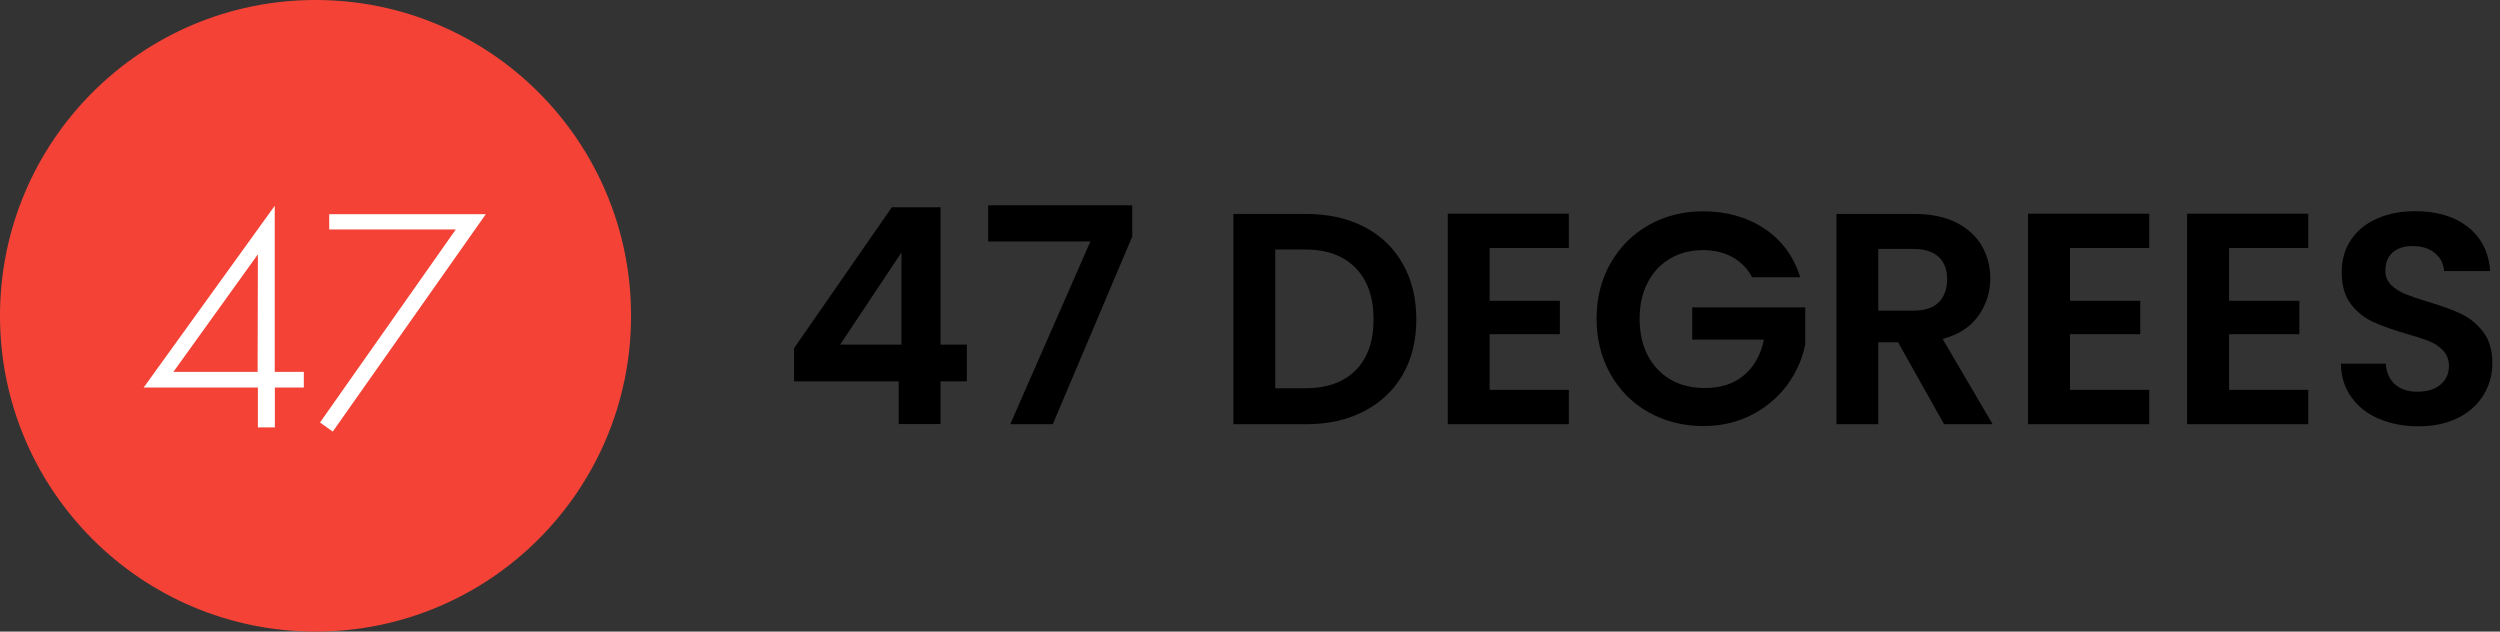 <svg width="190" height="48" viewBox="0 0 190 48" fill="none" xmlns="http://www.w3.org/2000/svg">
<rect x="0" y="0" width="190" height="48" fill="#333333" stroke="none"/>
<g clip-path="url(#clip0_2555_1614)">
<path fill-rule="evenodd" clip-rule="evenodd" d="M68.51 19.19L63.85 26.19H68.51V19.19ZM60.35 28.98V26.46L67.78 15.75H71.48V26.19H73.48V28.98H71.48V32.23H68.3V28.98H60.35V28.98Z" fill="black"/>
<path fill-rule="evenodd" clip-rule="evenodd" d="M86.05 17.98L80.01 32.24H76.78L82.87 18.35H75.1V15.6H86.05V17.98Z" fill="black"/>
<path fill-rule="evenodd" clip-rule="evenodd" d="M103.03 28.14C103.94 27.22 104.39 25.94 104.39 24.27C104.39 22.6 103.94 21.31 103.03 20.37C102.12 19.43 100.83 18.96 99.17 18.96H96.92V29.51H99.17C100.84 29.51 102.13 29.05 103.03 28.14M103.68 17.24C104.95 17.9 105.92 18.83 106.61 20.05C107.3 21.26 107.64 22.67 107.64 24.27C107.64 25.87 107.3 27.27 106.61 28.47C105.92 29.67 104.94 30.59 103.68 31.25C102.41 31.91 100.95 32.24 99.28 32.24H93.74V16.26H99.28C100.95 16.26 102.41 16.59 103.68 17.24" fill="black"/>
<path fill-rule="evenodd" clip-rule="evenodd" d="M113.21 18.85V22.86H118.55V25.4H113.21V29.63H119.23V32.24H110.03V16.24H119.23V18.85H113.21Z" fill="black"/>
<path fill-rule="evenodd" clip-rule="evenodd" d="M133.16 21.07C132.8 20.4 132.3 19.89 131.66 19.54C131.02 19.19 130.28 19.01 129.43 19.01C128.49 19.01 127.66 19.22 126.93 19.65C126.2 20.08 125.63 20.69 125.22 21.48C124.81 22.27 124.61 23.19 124.61 24.23C124.61 25.27 124.82 26.23 125.23 27.02C125.65 27.81 126.23 28.42 126.97 28.85C127.71 29.28 128.58 29.49 129.56 29.49C130.77 29.49 131.77 29.17 132.54 28.52C133.31 27.87 133.82 26.97 134.06 25.81H128.61V23.36H137.2V26.15C136.99 27.26 136.53 28.3 135.84 29.24C135.14 30.19 134.24 30.95 133.15 31.52C132.05 32.09 130.82 32.38 129.46 32.38C127.93 32.38 126.55 32.03 125.31 31.34C124.07 30.65 123.11 29.68 122.4 28.44C121.7 27.2 121.34 25.8 121.34 24.23C121.34 22.66 121.69 21.25 122.4 20.01C123.11 18.77 124.07 17.8 125.31 17.1C126.54 16.41 127.92 16.06 129.43 16.06C131.22 16.06 132.77 16.5 134.09 17.37C135.41 18.25 136.32 19.48 136.82 21.07H133.16V21.07Z" fill="black"/>
<path fill-rule="evenodd" clip-rule="evenodd" d="M142.75 23.61H145.41C146.27 23.61 146.92 23.4 147.34 22.98C147.76 22.56 147.98 21.98 147.98 21.23C147.98 20.48 147.77 19.93 147.34 19.53C146.92 19.13 146.27 18.92 145.41 18.92H142.75V23.61V23.61ZM147.75 32.24L144.25 26.01H142.75V32.24H139.57V16.26H145.53C146.76 16.26 147.8 16.48 148.67 16.91C149.53 17.35 150.18 17.93 150.61 18.67C151.04 19.41 151.26 20.24 151.26 21.16C151.26 22.21 150.96 23.16 150.35 24.01C149.74 24.86 148.84 25.44 147.64 25.76L151.44 32.24H147.76H147.75Z" fill="black"/>
<path fill-rule="evenodd" clip-rule="evenodd" d="M157.32 18.85V22.86H162.66V25.4H157.32V29.63H163.34V32.24H154.13V16.24H163.34V18.85H157.32Z" fill="black"/>
<path fill-rule="evenodd" clip-rule="evenodd" d="M169.41 18.85V22.86H174.75V25.4H169.41V29.63H175.43V32.24H166.22V16.24H175.43V18.85H169.41Z" fill="black"/>
<path fill-rule="evenodd" clip-rule="evenodd" d="M180.8 31.83C179.91 31.45 179.21 30.9 178.7 30.18C178.19 29.46 177.92 28.62 177.91 27.64H181.32C181.36 28.3 181.59 28.82 182.01 29.2C182.43 29.58 183 29.77 183.73 29.77C184.46 29.77 185.05 29.59 185.48 29.23C185.9 28.87 186.12 28.4 186.12 27.82C186.12 27.35 185.97 26.96 185.69 26.65C185.4 26.34 185.04 26.1 184.61 25.93C184.18 25.75 183.58 25.56 182.83 25.35C181.8 25.05 180.96 24.74 180.32 24.45C179.68 24.15 179.12 23.7 178.66 23.1C178.2 22.5 177.97 21.69 177.97 20.69C177.97 19.75 178.2 18.92 178.68 18.22C179.15 17.52 179.81 16.98 180.66 16.61C181.51 16.23 182.48 16.05 183.57 16.05C185.21 16.05 186.54 16.45 187.56 17.25C188.58 18.05 189.15 19.17 189.25 20.6H185.75C185.72 20.05 185.49 19.6 185.06 19.24C184.63 18.88 184.05 18.7 183.34 18.7C182.72 18.7 182.22 18.86 181.85 19.18C181.48 19.5 181.29 19.96 181.29 20.58C181.29 21.01 181.43 21.36 181.71 21.64C181.99 21.92 182.34 22.15 182.76 22.33C183.18 22.5 183.76 22.71 184.52 22.93C185.55 23.24 186.39 23.54 187.04 23.85C187.69 24.16 188.25 24.61 188.72 25.22C189.19 25.83 189.42 26.63 189.42 27.62C189.42 28.48 189.2 29.27 188.76 30C188.32 30.73 187.68 31.32 186.83 31.75C185.98 32.18 184.97 32.4 183.81 32.4C182.7 32.4 181.71 32.21 180.82 31.83" fill="black"/>
<path d="M22.8 42C32.74 42 40.8 33.94 40.8 24C40.8 14.06 32.74 6 22.8 6C12.86 6 4.8 14.06 4.8 24C4.8 33.94 12.86 42 22.8 42Z" fill="white"/>
<path fill-rule="evenodd" clip-rule="evenodd" d="M23.98 48C37.22 48 47.96 37.26 47.96 24C47.96 10.74 37.23 0 23.98 0C10.73 0 0 10.75 0 24C0 37.25 10.74 48 23.98 48ZM20.88 15.64V28.26H23.09V29.45H20.89V32.48H19.6V29.45H10.92L20.88 15.64V15.64ZM25.02 16.28H36.92L25.29 32.8L24.32 32.11L34.64 17.44H25.02V16.28V16.28ZM19.6 19.33L19.58 28.26H13.18L19.6 19.33Z" fill="#F44336"/>
</g>
<defs>
<clipPath id="clip0_2555_1614">
<rect width="190" height="48" fill="white"/>
</clipPath>
</defs>
</svg>
